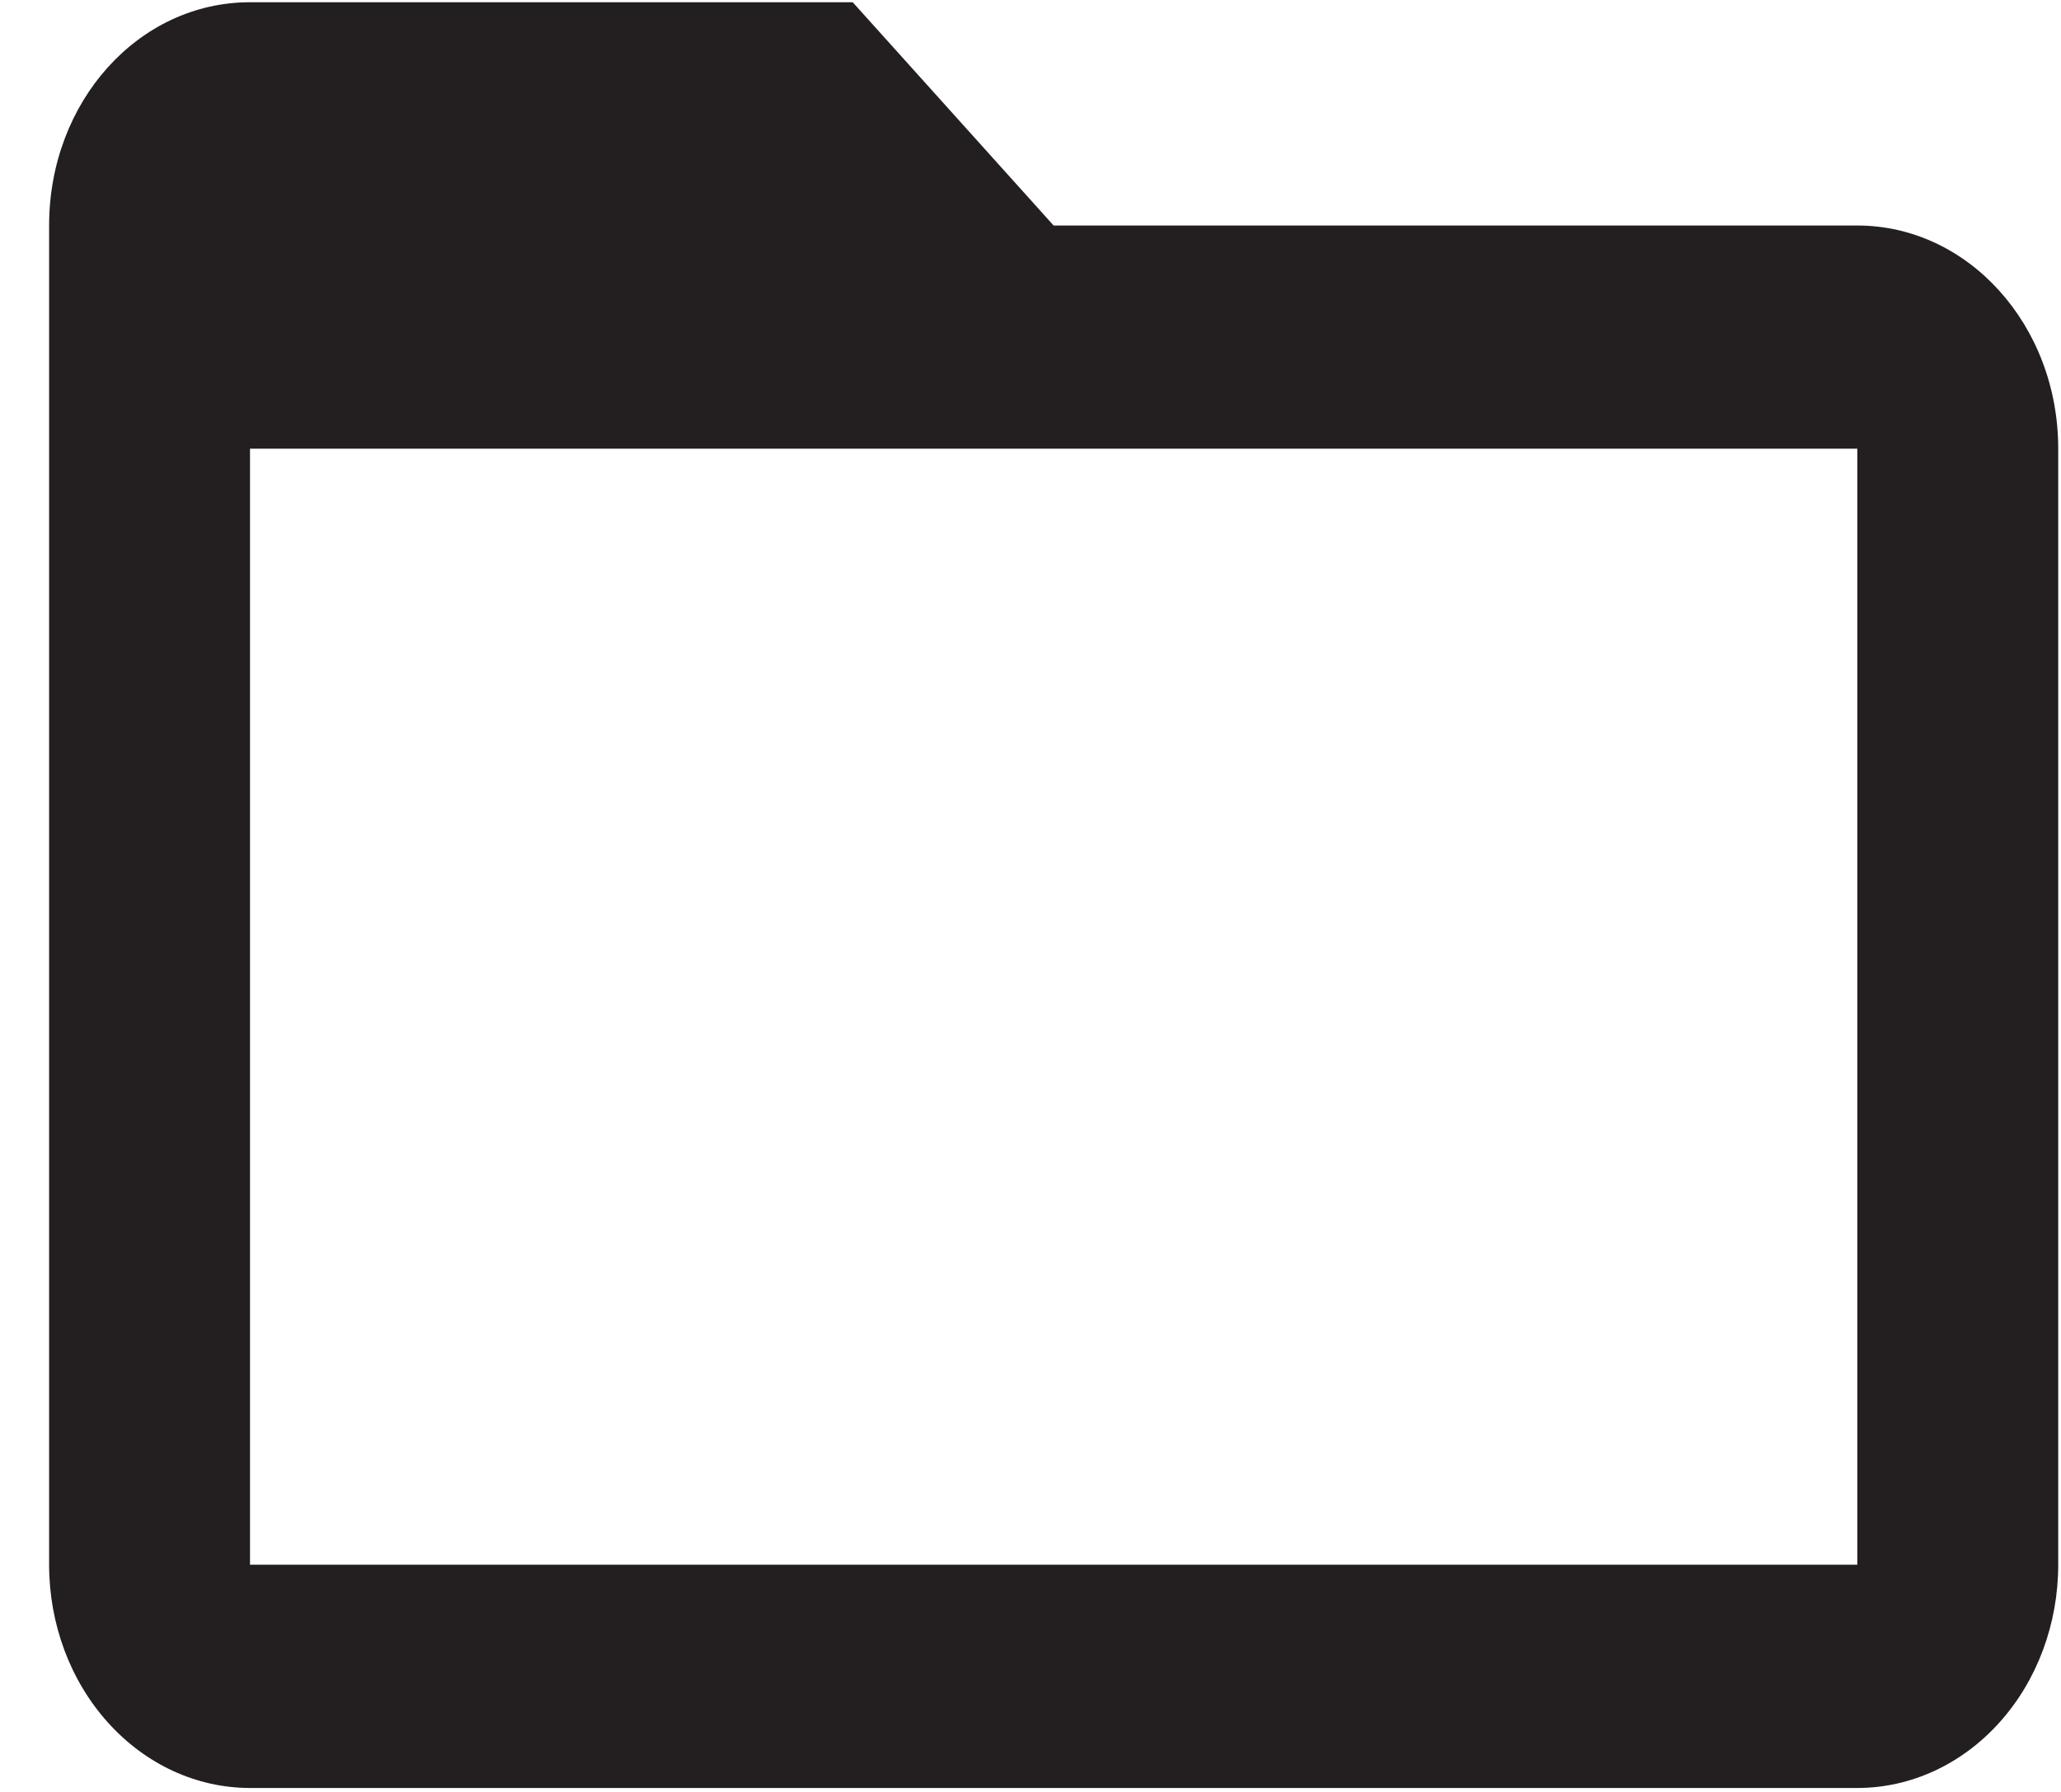 <svg width="23" height="20" viewBox="0 0 23 20" fill="none" xmlns="http://www.w3.org/2000/svg">
<g id="Group">
<g id="Group 4">
<path id="Vector" d="M20.727 17.464H2.79V5.008H20.727M20.727 2.517H11.758L9.516 0.025H2.79C1.546 0.025 0.548 1.134 0.548 2.517V17.464C0.548 18.125 0.784 18.759 1.205 19.226C1.625 19.693 2.195 19.956 2.79 19.956H20.727C21.322 19.956 21.892 19.693 22.312 19.226C22.733 18.759 22.969 18.125 22.969 17.464V5.008C22.969 3.625 21.96 2.517 20.727 2.517Z" fill="#231F20"/>
</g>
</g>
</svg>
